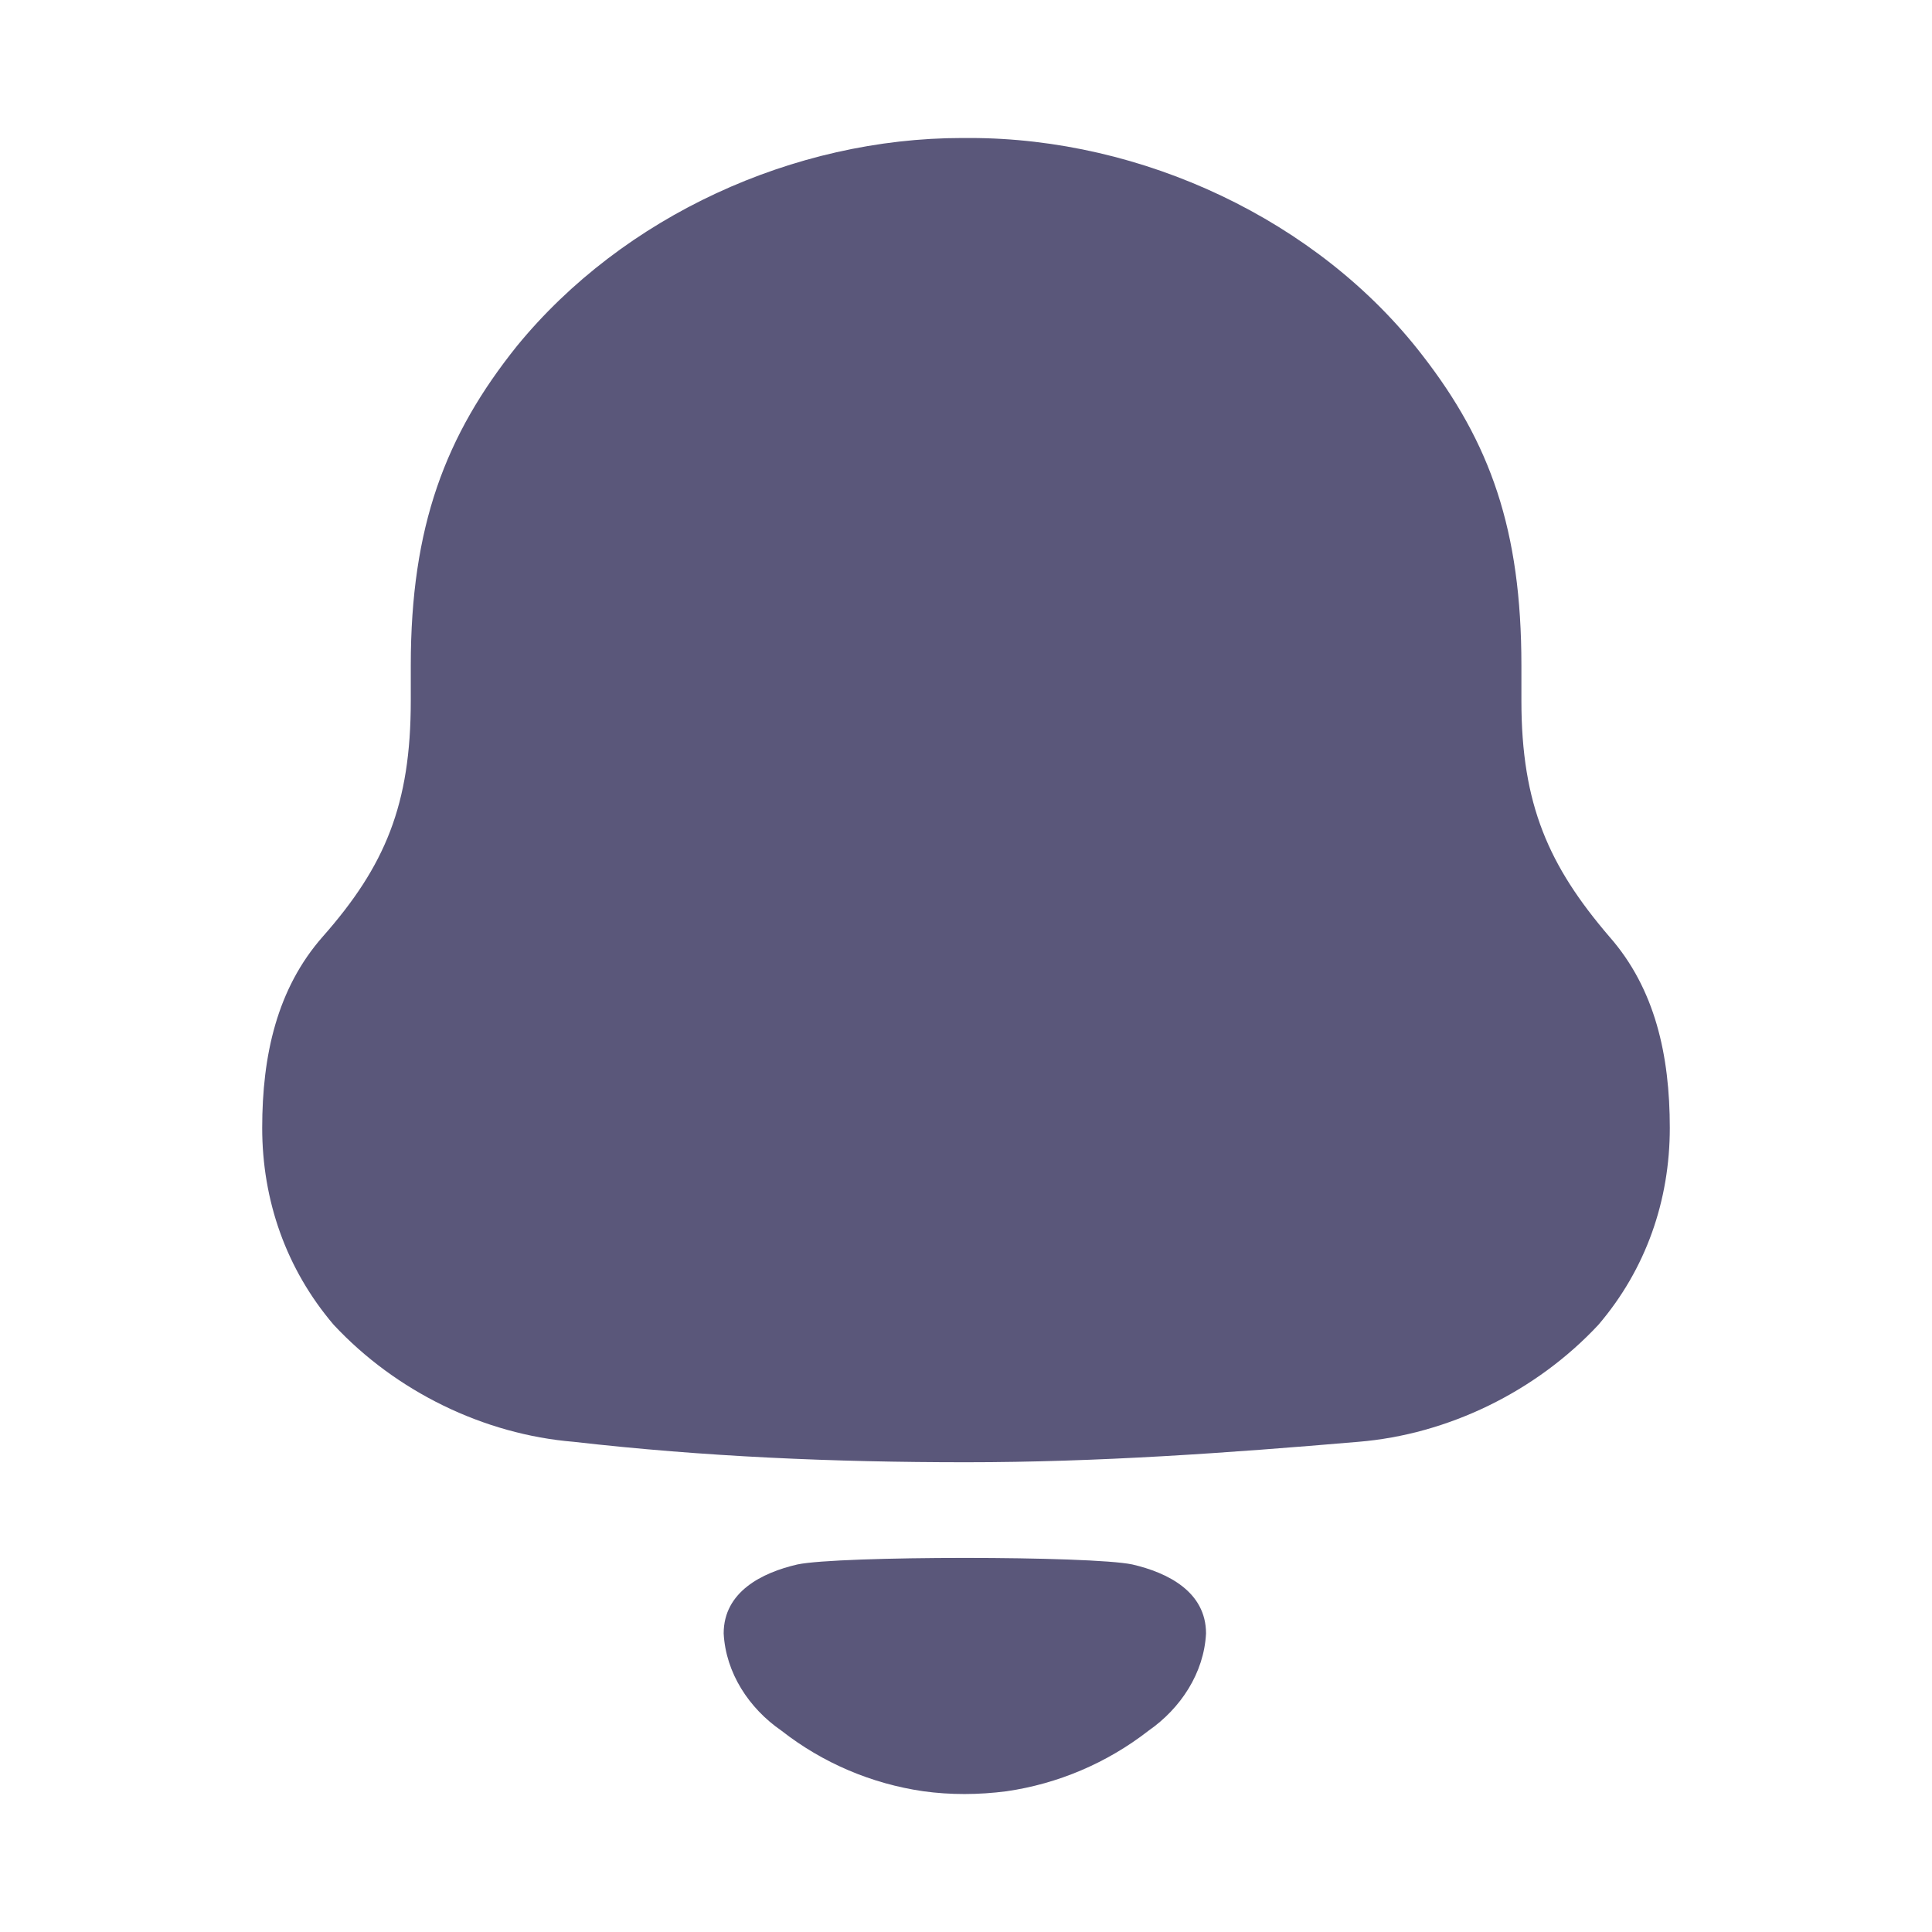<svg width="21" height="21" viewBox="0 0 21 21" fill="none" xmlns="http://www.w3.org/2000/svg">
<path d="M8.667 17.005C9.117 16.91 11.858 16.91 12.308 17.005C12.693 17.094 13.109 17.302 13.109 17.755C13.087 18.186 12.833 18.569 12.484 18.812C12.03 19.165 11.498 19.389 10.942 19.47C10.634 19.51 10.332 19.511 10.035 19.47C9.477 19.389 8.945 19.165 8.493 18.811C8.142 18.569 7.889 18.186 7.866 17.755C7.866 17.302 8.282 17.094 8.667 17.005ZM10.541 1.5C12.413 1.5 14.325 2.388 15.461 3.862C16.198 4.811 16.537 5.759 16.537 7.233V7.617C16.537 8.747 16.835 9.413 17.493 10.181C17.991 10.747 18.15 11.473 18.15 12.26C18.15 13.047 17.892 13.794 17.374 14.4C16.696 15.127 15.739 15.592 14.764 15.672C13.349 15.793 11.934 15.894 10.501 15.894C9.066 15.894 7.652 15.834 6.237 15.672C5.261 15.592 4.305 15.127 3.627 14.4C3.11 13.794 2.85 13.047 2.85 12.26C2.85 11.473 3.01 10.747 3.508 10.181C4.186 9.413 4.465 8.747 4.465 7.617V7.233C4.465 5.72 4.842 4.73 5.619 3.761C6.775 2.348 8.628 1.5 10.46 1.5H10.541Z" fill="#5A577A"/>
</svg>
